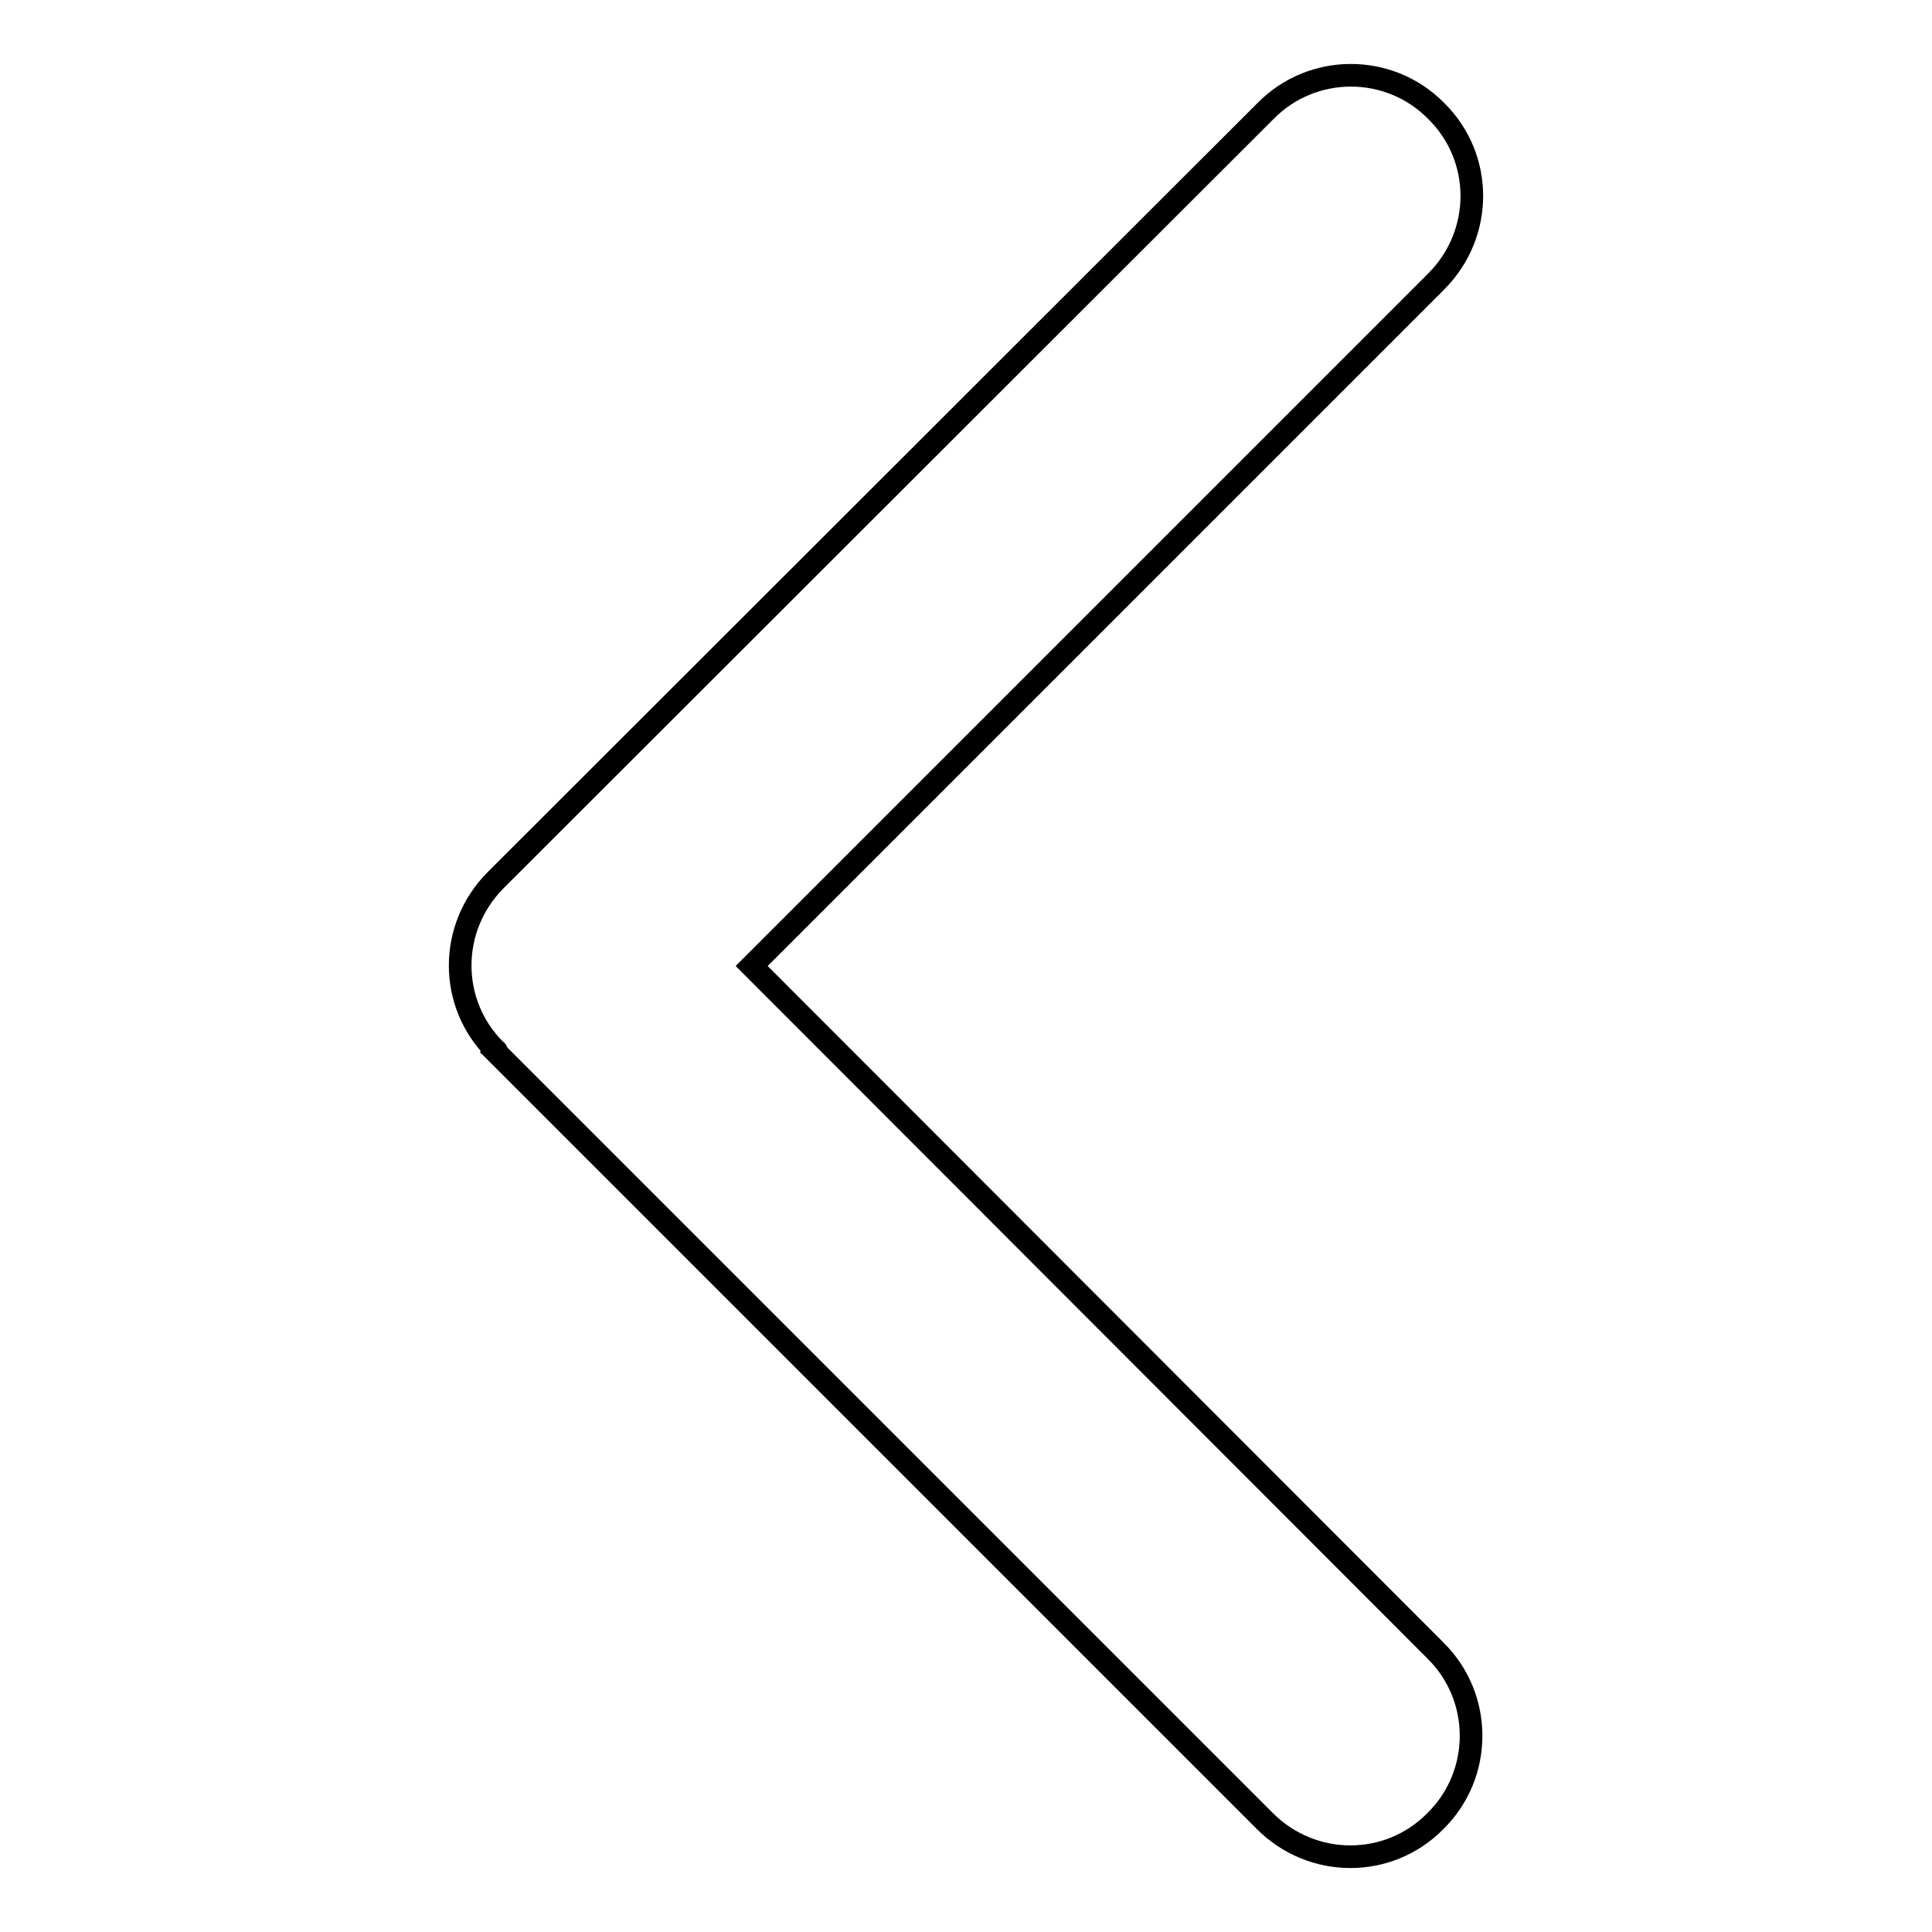 <?xml version="1.0" encoding="utf-8"?>
<!-- Svg Vector Icons : http://www.onlinewebfonts.com/icon -->
<!DOCTYPE svg PUBLIC "-//W3C//DTD SVG 1.1//EN" "http://www.w3.org/Graphics/SVG/1.1/DTD/svg11.dtd">
<svg version="1.1" xmlns="http://www.w3.org/2000/svg" xmlns:xlink="http://www.w3.org/1999/xlink" x="0px" y="0px" viewBox="0 0 256 256" enable-background="new 0 0 256 256" xml:space="preserve">
<g><g><path stroke-width="3" fill-opacity="0" stroke="#000000"  d="M99.6,128l90.7-90.7c6.3-6.3,6.3-16.4,0-22.6c-6.2-6.3-16.4-6.3-22.6,0L65.7,116.6c-6.3,6.3-6.3,16.4,0,22.6c0,0,0.1,0,0.1,0.1l-0.1,0.1l101.9,101.9c6.3,6.3,16.4,6.3,22.6,0c6.3-6.2,6.3-16.4,0-22.6L99.6,128z"/></g></g>
</svg>